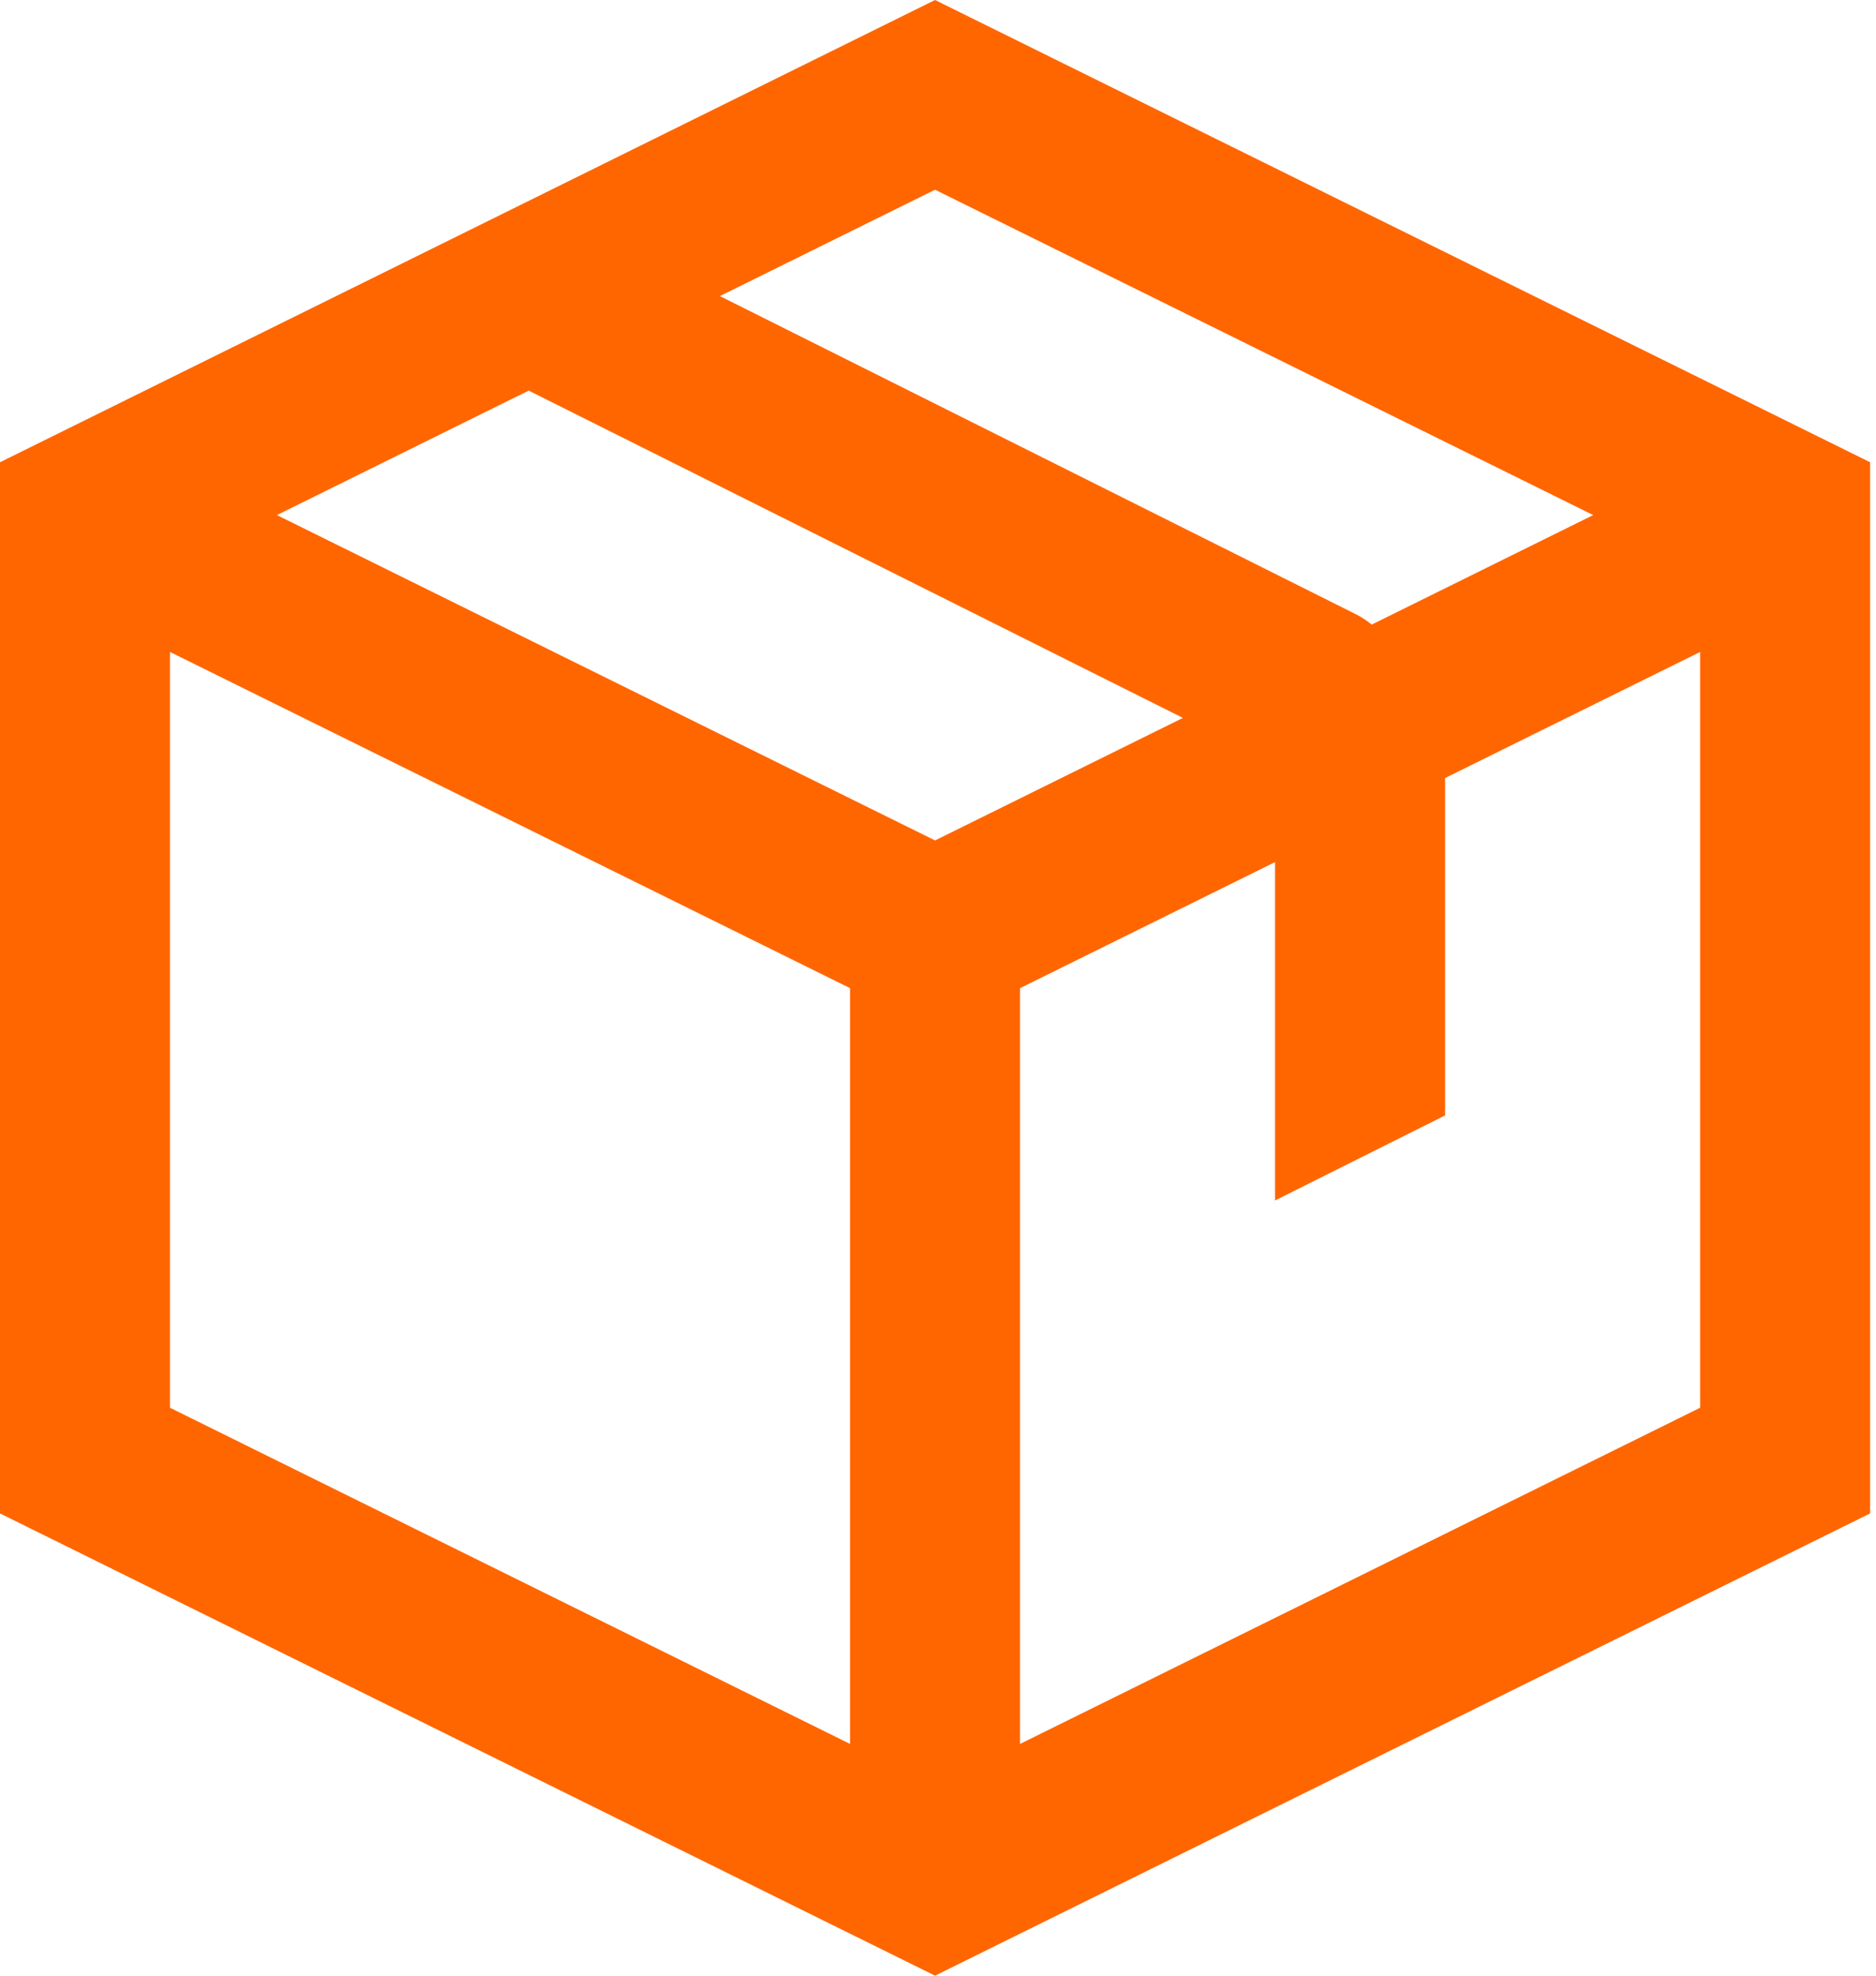 <svg width="190" height="200" viewBox="0 0 190 200" fill="none" xmlns="http://www.w3.org/2000/svg">
<path fill-rule="evenodd" clip-rule="evenodd" d="M94.701 0L189.403 46.794V153.206L94.701 200L0 153.206V46.794L94.701 0ZM17.218 65.999V142.508L86.092 176.539V100.031L17.218 65.999ZM103.311 100.031V176.539L172.185 142.508V65.999L146.357 78.761V112.914L129.138 121.523V87.27L103.311 100.031ZM161.36 52.142L138.926 63.227C138.435 62.821 137.89 62.465 137.295 62.167L72.909 29.974L94.701 19.206L161.36 52.142ZM53.544 39.542L119.807 72.674L94.701 85.079L28.044 52.142L53.544 39.542Z" fill="#FF6600"/>
</svg>
